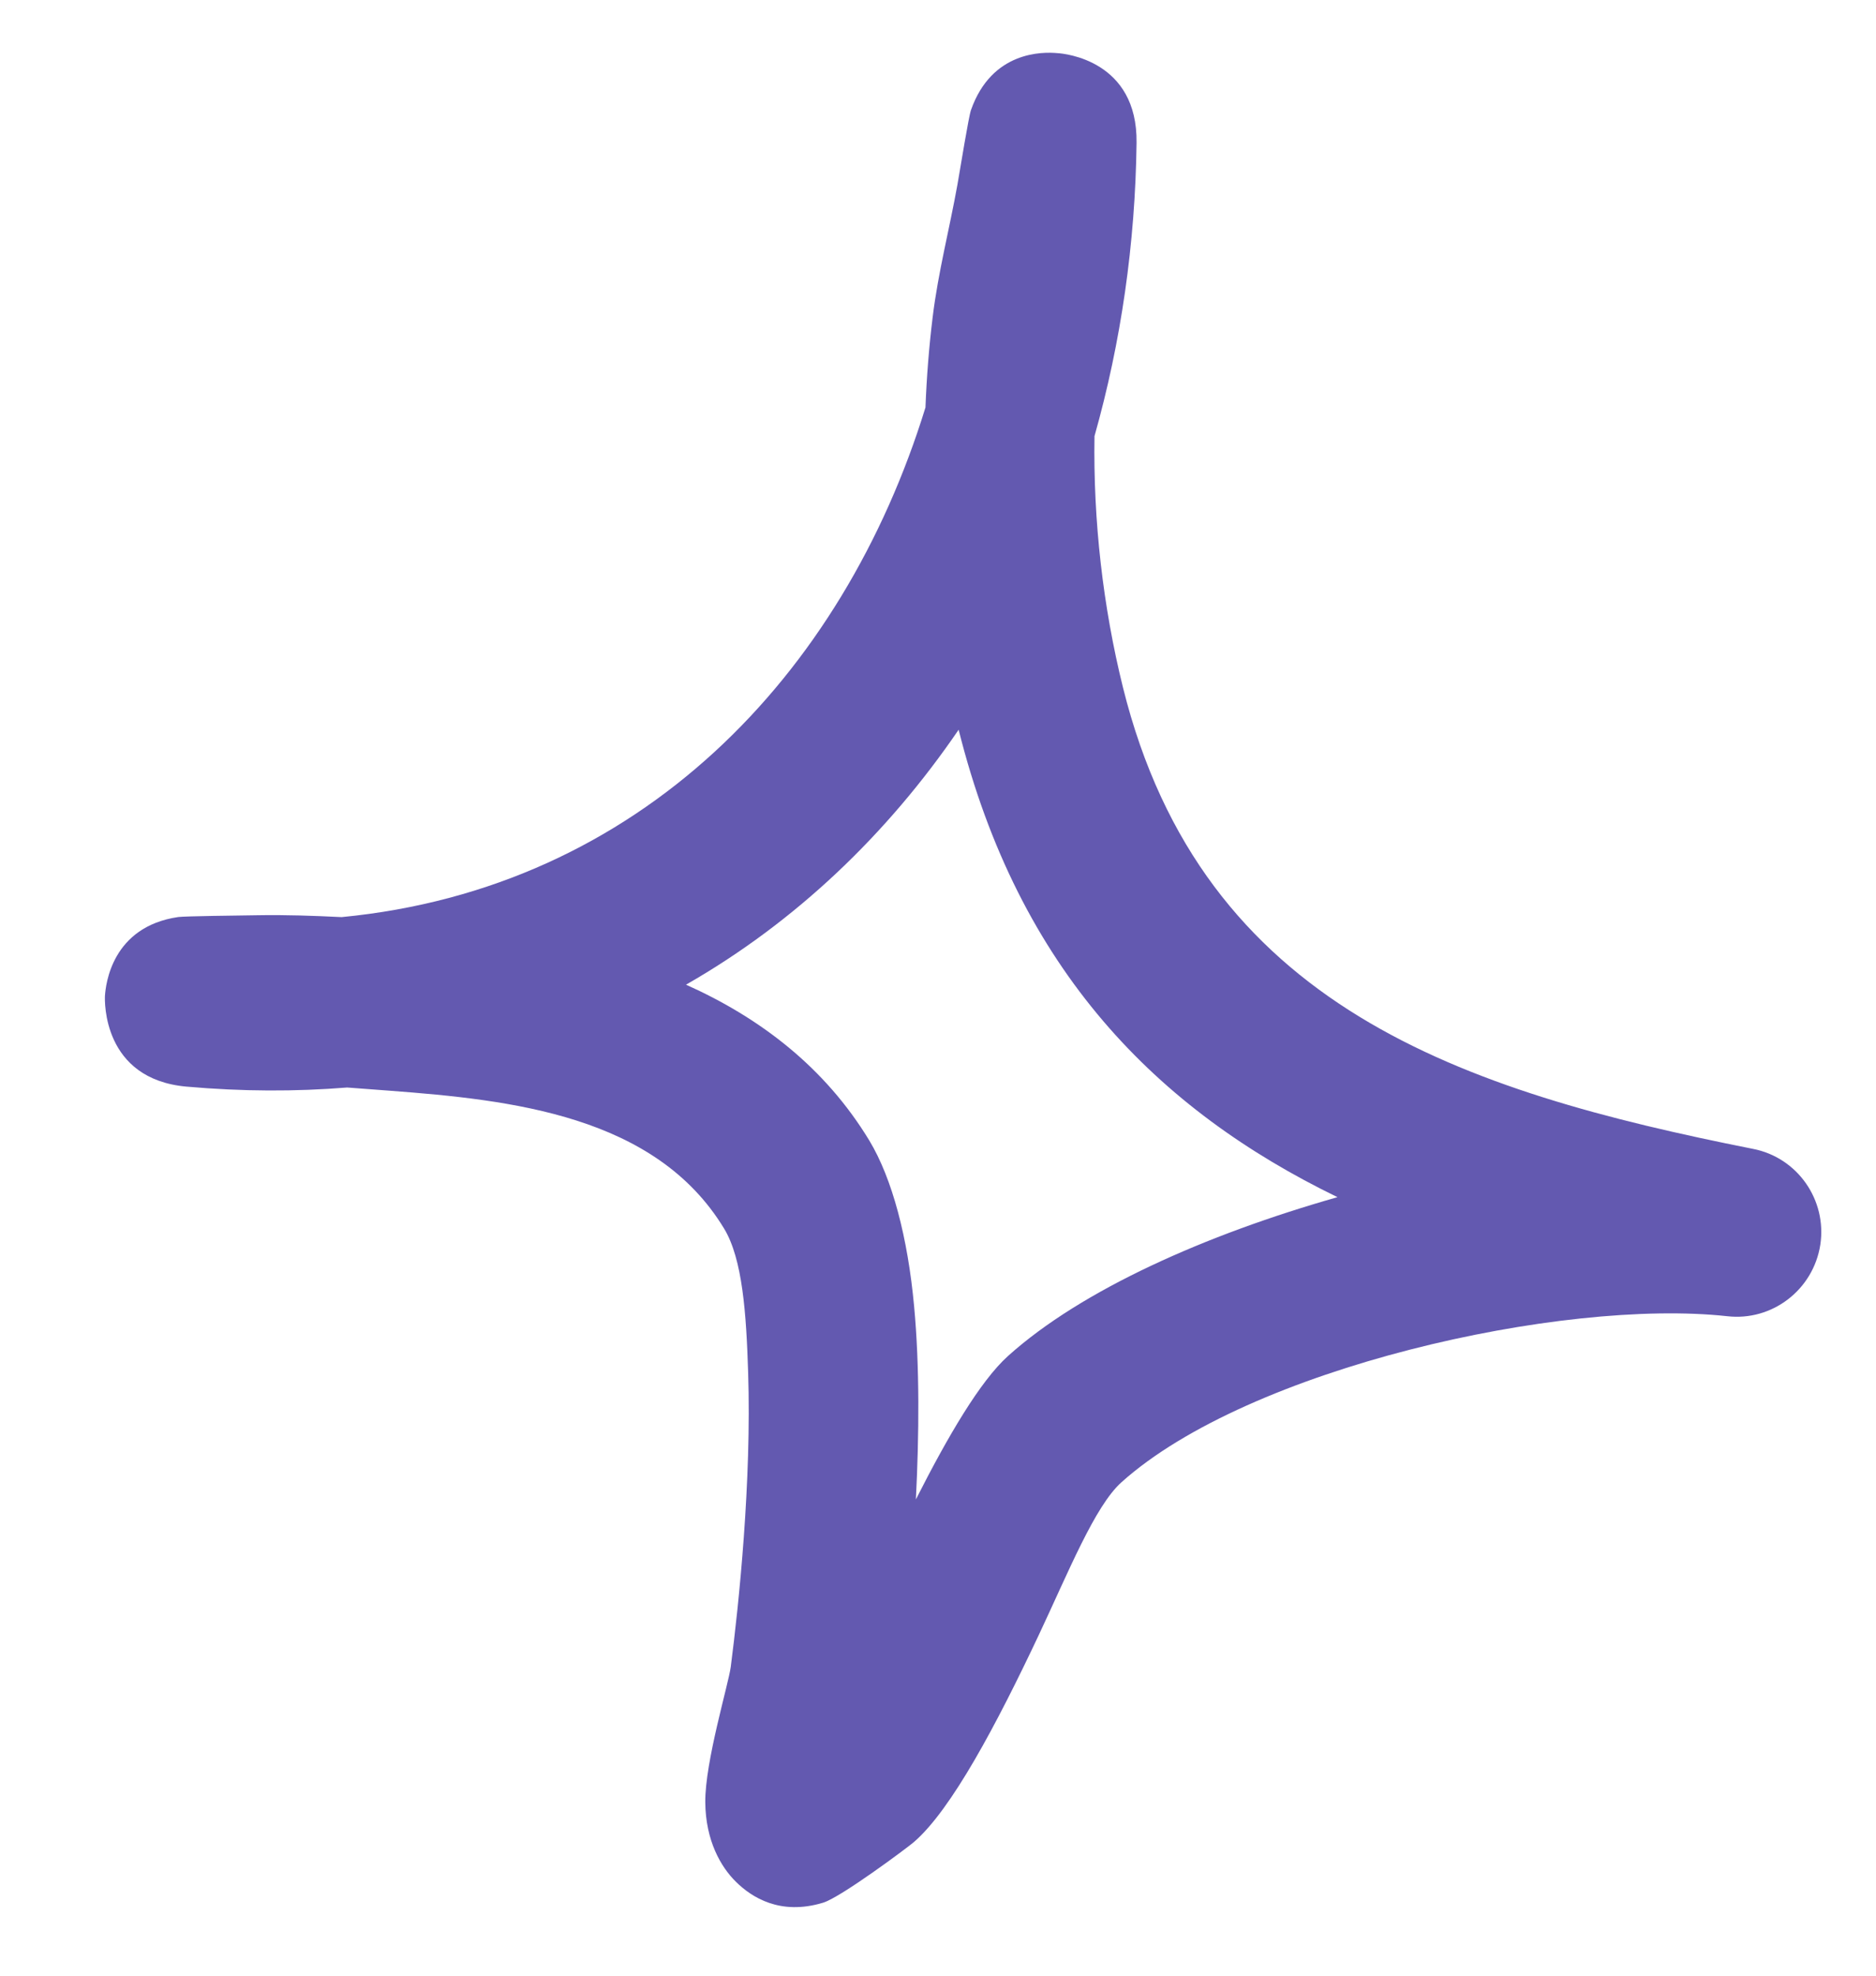 <svg width="19" height="20" viewBox="0 0 19 20" fill="none" xmlns="http://www.w3.org/2000/svg">
<g clip-path="url(#clip0_2012_11)">
<path fill-rule="evenodd" clip-rule="evenodd" d="M9.373 4.125C9.385 3.815 9.409 3.511 9.446 3.21C9.501 2.758 9.617 2.315 9.697 1.868C9.73 1.679 9.81 1.183 9.834 1.114C10.045 0.515 10.561 0.524 10.71 0.538C10.783 0.542 11.522 0.612 11.511 1.446C11.498 2.465 11.354 3.463 11.085 4.415C11.071 5.269 11.171 6.143 11.373 6.958C12.178 10.198 14.82 11.047 17.753 11.63C18.205 11.717 18.505 12.148 18.436 12.601C18.365 13.056 17.949 13.377 17.492 13.324C15.823 13.141 12.646 13.848 11.357 15.006C11.088 15.248 10.822 15.912 10.519 16.555C10.098 17.447 9.637 18.32 9.255 18.648C9.197 18.699 8.52 19.204 8.337 19.261C7.899 19.394 7.611 19.204 7.456 19.052C7.301 18.901 7.146 18.633 7.143 18.243C7.14 17.835 7.378 17.049 7.401 16.874C7.483 16.242 7.613 14.994 7.577 13.891C7.558 13.298 7.521 12.745 7.333 12.436C6.638 11.291 5.179 11.134 3.942 11.041C3.8 11.029 3.657 11.021 3.516 11.009C2.995 11.051 2.452 11.05 1.889 11C1.038 10.924 1.06 10.132 1.063 10.08C1.071 9.966 1.132 9.381 1.806 9.283C1.88 9.274 2.407 9.268 2.61 9.265C2.893 9.26 3.177 9.27 3.46 9.284C6.481 8.993 8.537 6.837 9.373 4.125ZM9.709 7.387C10.319 9.824 11.721 11.233 13.546 12.119C12.212 12.498 10.954 13.057 10.209 13.727C9.927 13.981 9.599 14.541 9.276 15.179C9.309 14.53 9.315 13.832 9.258 13.223C9.194 12.529 9.037 11.931 8.804 11.545C8.353 10.802 7.696 10.303 6.948 9.968C8.059 9.333 8.987 8.444 9.709 7.387Z" fill="#6359B0"/>
</g>
<defs>
<clipPath id="clip0_2012_11">
<rect width="18" height="20" fill="white" transform="translate(0.5)"/>
</clipPath>
</defs>
</svg>
